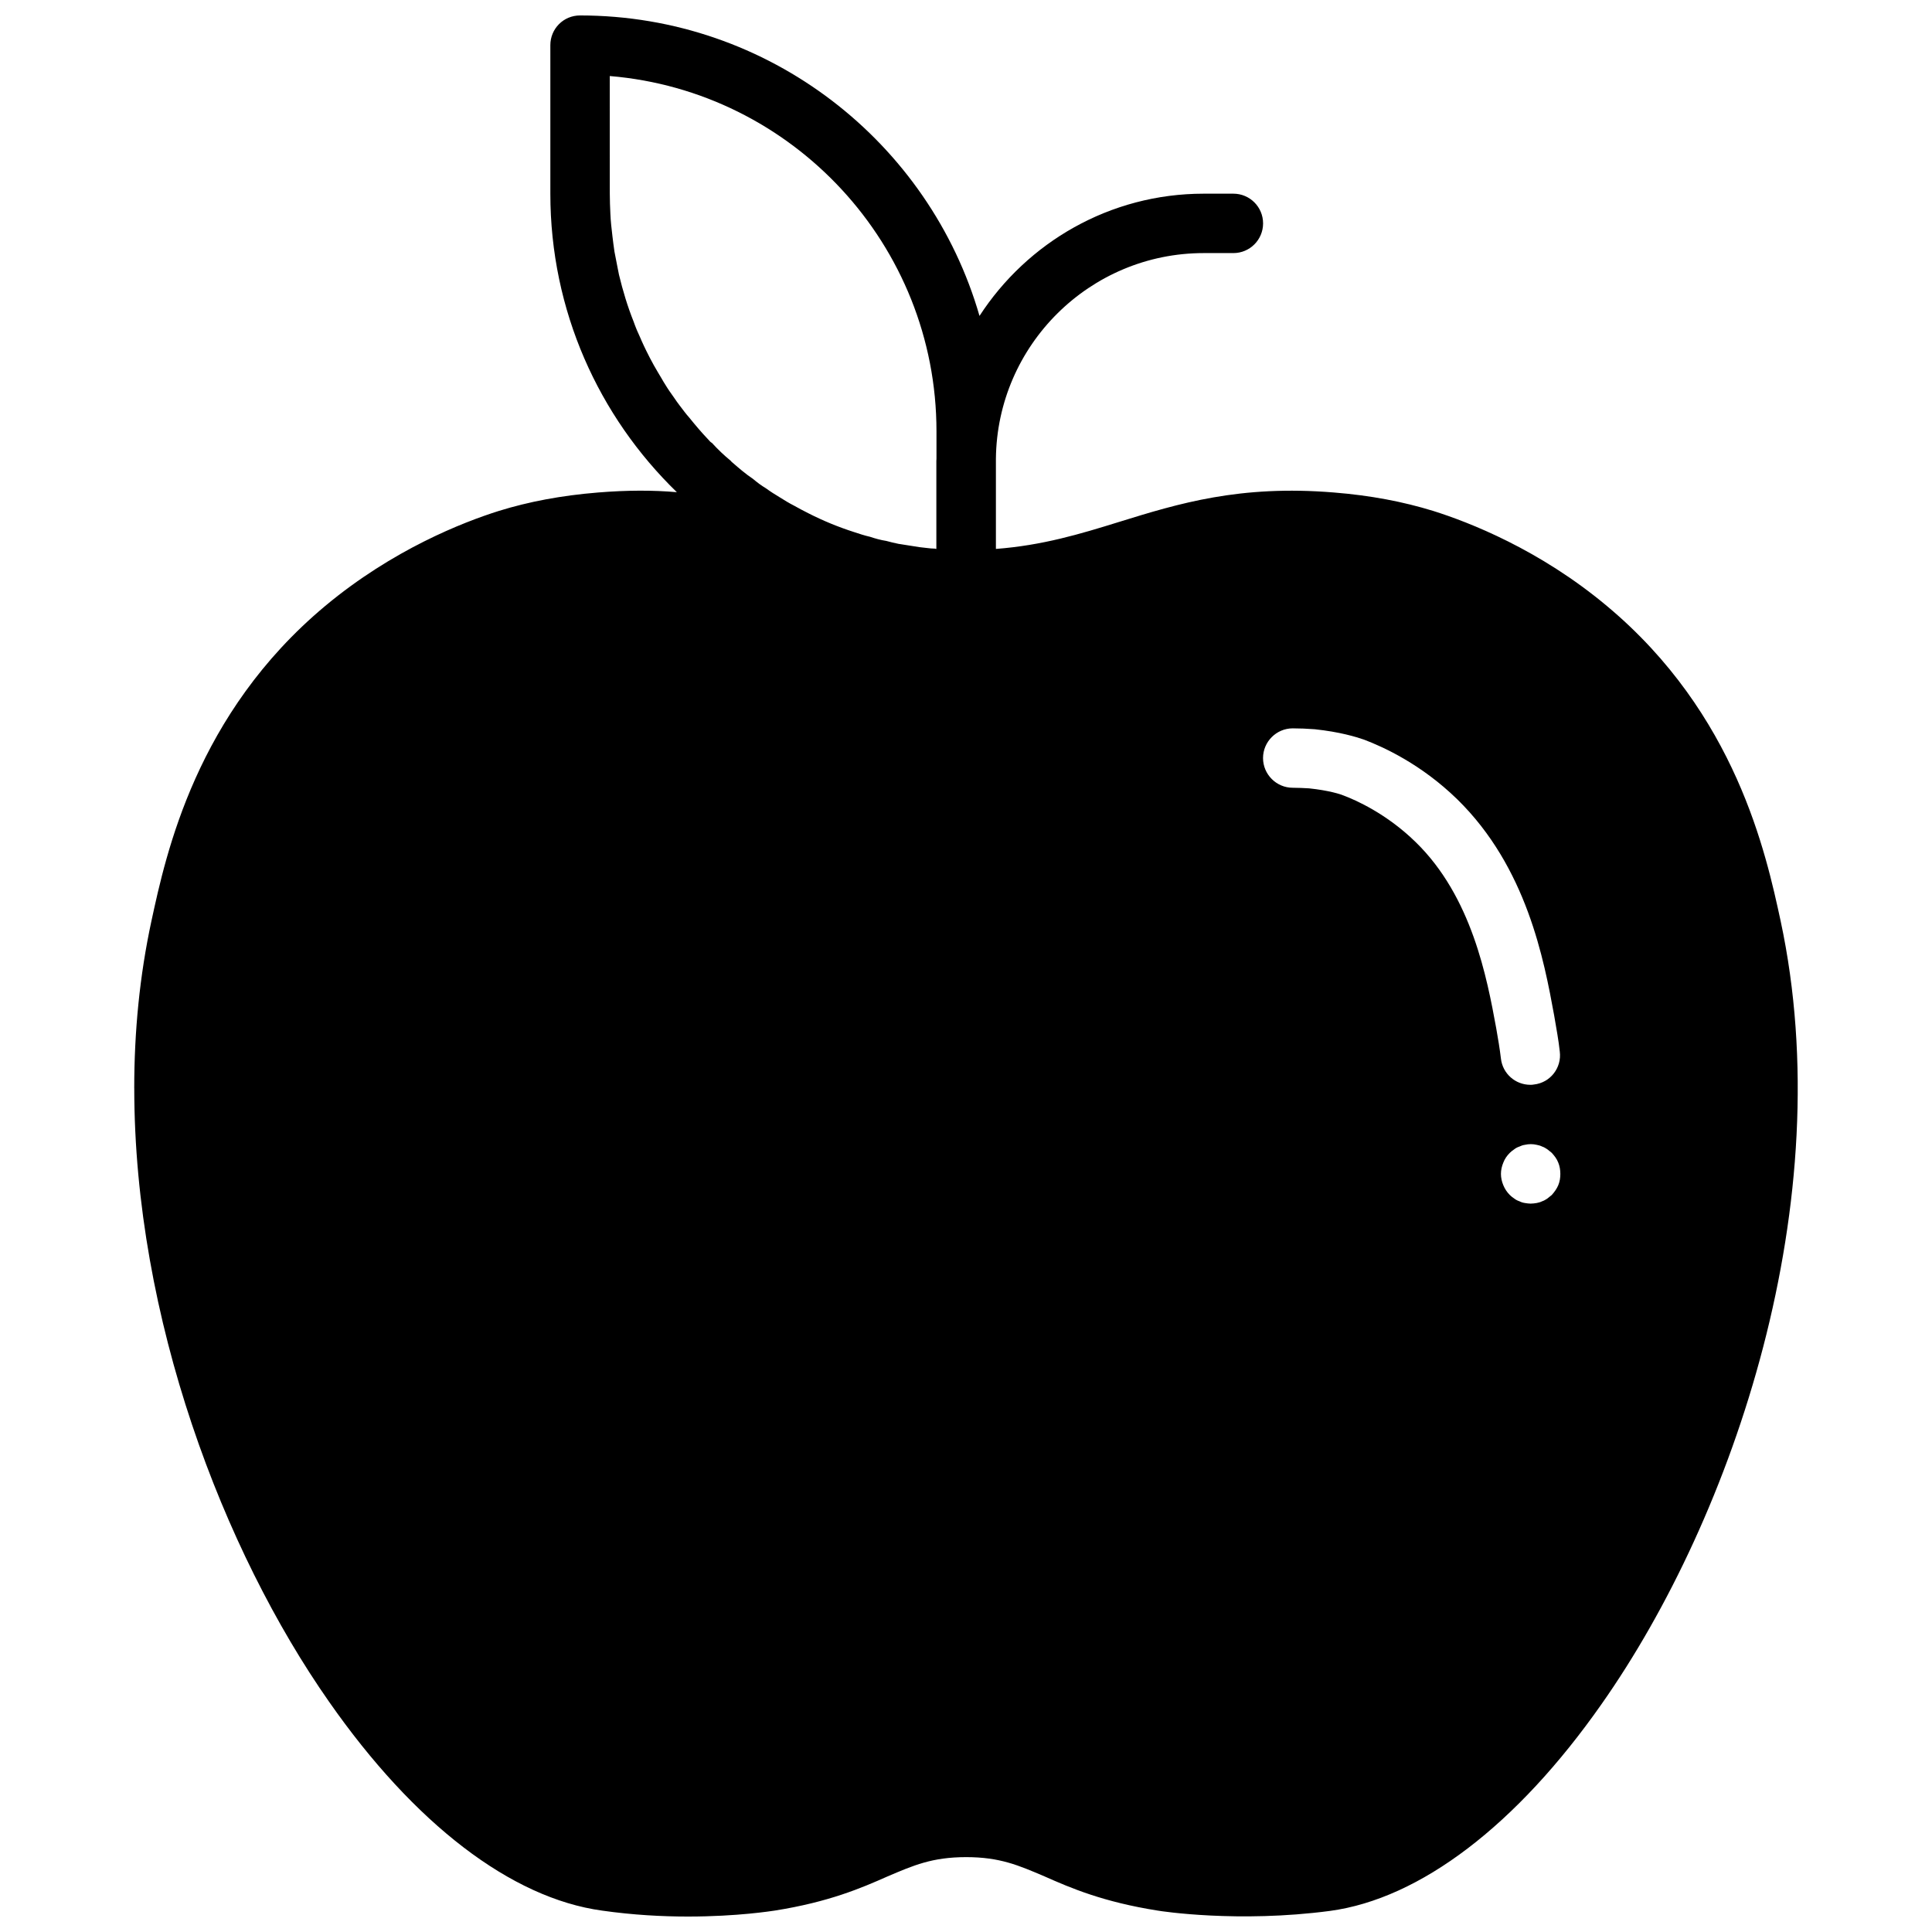 <?xml version="1.0" encoding="UTF-8"?>
<!-- The Best Svg Icon site in the world: iconSvg.co, Visit us! https://iconsvg.co -->
<svg width="800px" height="800px" version="1.1" viewBox="144 144 512 512" xmlns="http://www.w3.org/2000/svg">
 <defs>
  <clipPath id="a">
   <path d="m179 148.09h442v503.81h-442z"/>
  </clipPath>
 </defs>
 <g clip-path="url(#a)">
  <path d="m179.58 432.35c0 61.008 23.617 122.64 51.633 162.64 22.594 32.355 48.246 52.035 72.336 55.34 8.266 1.18 16.059 1.574 22.75 1.574 13.227 0 22.355-1.496 22.984-1.574 14.406-2.281 22.984-5.984 29.914-9.055 6.848-2.914 11.809-5.117 20.859-5.117 8.973 0 13.934 2.203 20.781 5.117 6.926 3.07 15.508 6.769 29.992 9.055 0.867 0.156 21.254 3.305 45.648 0.078 23.852-3.227 49.43-22.672 71.941-54.789 35.102-49.91 63.363-133.43 47.461-207.59-3.856-17.789-11.809-54.867-46.043-83.445-17.871-14.957-36.52-22.199-46.043-25.191-7.949-2.441-16.531-4.094-26.293-4.879-24.953-2.047-41.164 2.914-56.906 7.793-10.391 3.227-20.309 6.219-32.668 7.164v-23.906c0.32-30.102 24.887-54.496 55.062-54.496h7.871c4.352 0 7.871-3.527 7.871-7.871s-3.519-7.871-7.871-7.871h-7.871c-24.883 0-46.77 12.926-59.41 32.395-13.242-45.961-55.734-79.629-105.86-79.629-4.41 0-7.871 3.543-7.871 7.871v39.359c0 31.016 12.832 59.039 33.527 79.113-6.219-0.551-13.145-0.551-20.859 0.078-9.762 0.789-18.422 2.441-26.293 4.879-9.523 2.992-28.102 10.234-46.043 25.191-34.23 28.578-42.184 65.656-46.039 83.445-3.148 14.566-4.566 29.441-4.566 44.32zm144.59-180.82c-0.551-0.707-1.102-1.496-1.574-2.203-0.789-1.102-1.574-2.203-2.281-3.387-0.316-0.473-0.629-1.023-0.945-1.574-0.707-1.18-1.418-2.363-2.125-3.621-0.707-1.258-1.34-2.519-1.969-3.777-0.395-0.867-0.867-1.73-1.258-2.676-0.078-0.156-0.156-0.316-0.234-0.551-0.707-1.496-1.34-2.992-1.891-4.566-1.574-3.938-2.832-8.109-3.856-12.359-0.234-1.34-0.551-2.598-0.789-4.016-0.316-1.418-0.551-2.832-0.707-4.25-0.078-0.629-0.156-1.258-0.234-1.891-0.234-1.969-0.473-4.016-0.551-5.984-0.078-1.812-0.156-3.543-0.156-5.352l-0.008-31.172c48.406 4.016 86.582 44.715 86.582 94.148v7.266c0 0.203-0.031 0.402-0.031 0.605v23.293c-0.133 0-0.219 0-0.363-0.07-0.707 0-1.418-0.078-2.047-0.156-0.707-0.078-1.34-0.156-2.047-0.234-1.496-0.234-2.992-0.473-4.488-0.707-0.316-0.078-0.629-0.078-1.023-0.156-1.102-0.234-2.203-0.473-3.305-0.789-1.496-0.234-2.914-0.629-4.328-1.102-1.418-0.316-2.832-0.789-4.25-1.258-4.172-1.34-8.188-2.992-12.043-4.961-1.258-0.629-2.598-1.34-3.856-2.047-1.258-0.629-2.519-1.418-3.777-2.203-1.18-0.707-2.441-1.496-3.621-2.363-1.18-0.707-2.363-1.574-3.465-2.519-1.891-1.258-3.621-2.754-5.352-4.25-0.156-0.156-0.395-0.316-0.551-0.551-1.73-1.418-3.387-2.992-4.961-4.723-0.316-0.156-0.629-0.473-0.945-0.867-1.812-1.891-3.465-3.856-5.117-5.902-0.859-0.949-1.648-2.051-2.434-3.074zm195 115.64c-7.715-7.559-15.98-11.18-19.129-12.359-0.707-0.316-3.856-1.34-9.133-1.891-1.406-0.078-2.902-0.156-4.32-0.156-4.328 0-7.871-3.543-7.871-7.871s3.543-7.871 7.871-7.871c1.812 0 3.777 0.078 5.824 0.234 6.691 0.707 11.02 2.047 13.066 2.754 5.195 1.969 15.191 6.535 24.719 15.824 18.422 18.027 22.984 42.586 25.664 57.23 0.629 3.699 1.18 6.613 1.496 9.605 0.551 4.328-2.519 8.266-6.848 8.738-0.324 0.078-0.637 0.078-0.953 0.078-3.938 0-7.32-2.914-7.793-6.926-0.316-2.676-0.789-5.434-1.258-8.109-2.441-13.305-6.457-34.797-21.336-49.281zm37.785 90.922c-0.395 0.945-1.023 1.812-1.73 2.598-0.395 0.316-0.789 0.629-1.18 0.945-0.473 0.316-0.867 0.551-1.34 0.707-0.473 0.234-1.023 0.395-1.496 0.473-0.551 0.078-1.023 0.156-1.574 0.156-0.473 0-1.023-0.078-1.496-0.156-0.551-0.078-1.023-0.234-1.496-0.473-0.473-0.156-0.945-0.395-1.34-0.707-0.473-0.316-0.867-0.629-1.18-0.945-0.789-0.789-1.34-1.652-1.73-2.598-0.395-0.945-0.629-1.969-0.629-2.992 0-1.023 0.234-2.047 0.629-2.992 0.395-1.023 0.945-1.812 1.73-2.598 0.316-0.316 0.707-0.629 1.18-0.945 0.395-0.316 0.867-0.551 1.34-0.707 0.473-0.234 0.945-0.395 1.496-0.473 1.023-0.234 2.047-0.234 3.07 0 0.473 0.078 1.023 0.234 1.496 0.473 0.473 0.156 0.867 0.395 1.34 0.707 0.395 0.316 0.789 0.629 1.18 0.945 0.707 0.789 1.34 1.574 1.73 2.598 0.395 0.945 0.551 1.969 0.551 2.992 0.004 1.023-0.156 2.047-0.551 2.992z"/>
 </g>
</svg>